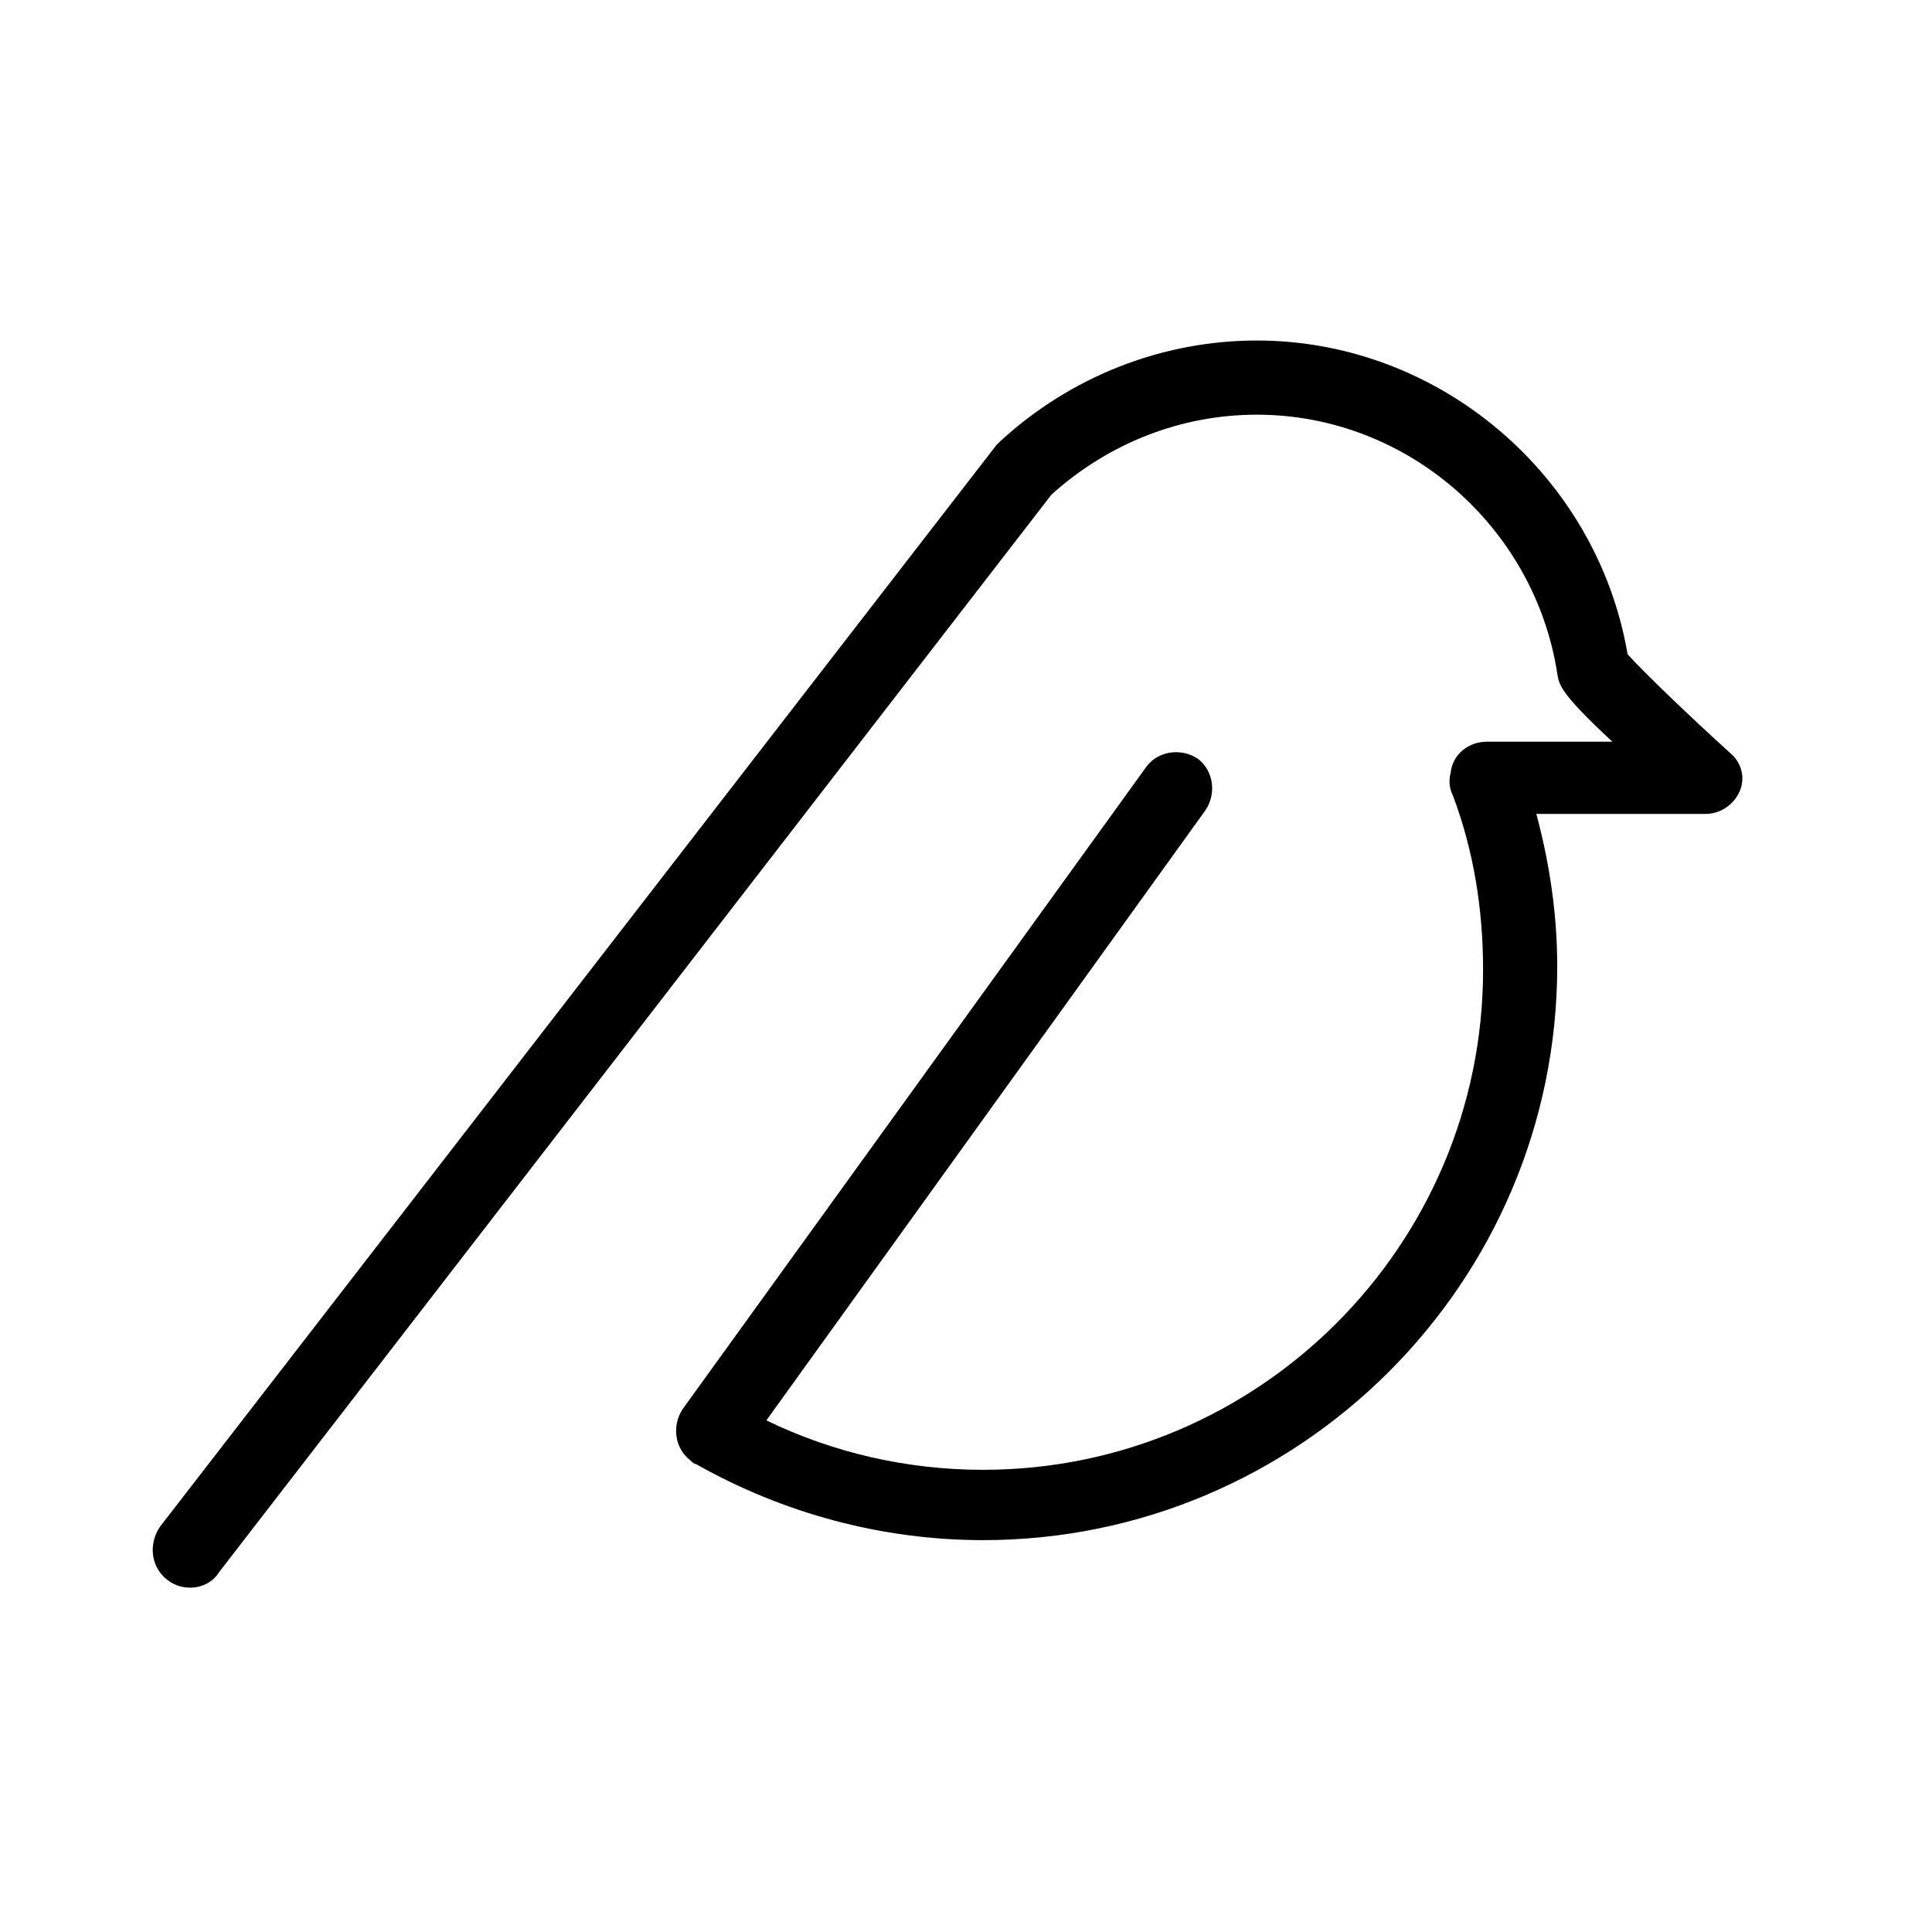 <?xml version="1.0" encoding="UTF-8"?>
<!-- Uploaded to: ICON Repo, www.svgrepo.com, Generator: ICON Repo Mixer Tools -->
<svg fill="#000000" width="800px" height="800px" version="1.1" viewBox="144 144 512 512" xmlns="http://www.w3.org/2000/svg">
 <path d="m602.53 343.57c-10.578-9.574-23.176-21.664-27.207-26.199-8.062-47.359-49.879-83.129-98.242-83.129-25.191 0-49.375 9.574-68.016 26.703 0 0-0.504 0.504-0.504 0.504l-0.504 0.504-221.68 286.67c-3.023 4.535-2.519 10.582 2.016 14.109 2.016 1.512 4.031 2.016 6.047 2.016 3.023 0 6.047-1.512 7.559-4.031l220.67-285.66c15.113-13.602 34.258-21.16 54.41-21.16 39.801 0 73.555 29.727 79.602 68.52 0.504 3.023 0.504 5.039 14.609 18.137h-33.25c-5.039 0-9.07 3.527-9.574 8.062-0.504 2.016-0.504 4.031 0.504 6.047 5.543 14.609 8.062 30.23 8.062 46.352 0 73.051-59.449 132.5-132.5 132.5-20.152 0-39.801-4.535-57.434-13.098l116.38-161.72c3.023-4.535 2.016-10.578-2.016-13.602-4.535-3.023-10.578-2.016-13.602 2.016l-122.93 170.28c-3.023 4.535-2.016 10.578 2.016 13.602 0.504 0.504 1.008 1.008 1.512 1.008 23.176 13.098 49.375 20.152 76.074 20.152 83.633 0 152.15-68.016 152.15-152.15 0-13.602-2.016-27.207-5.543-40.305h44.84c4.031 0 7.559-2.519 9.07-6.047 1.508-3.523 0.504-7.555-2.519-10.074z"/>
</svg>